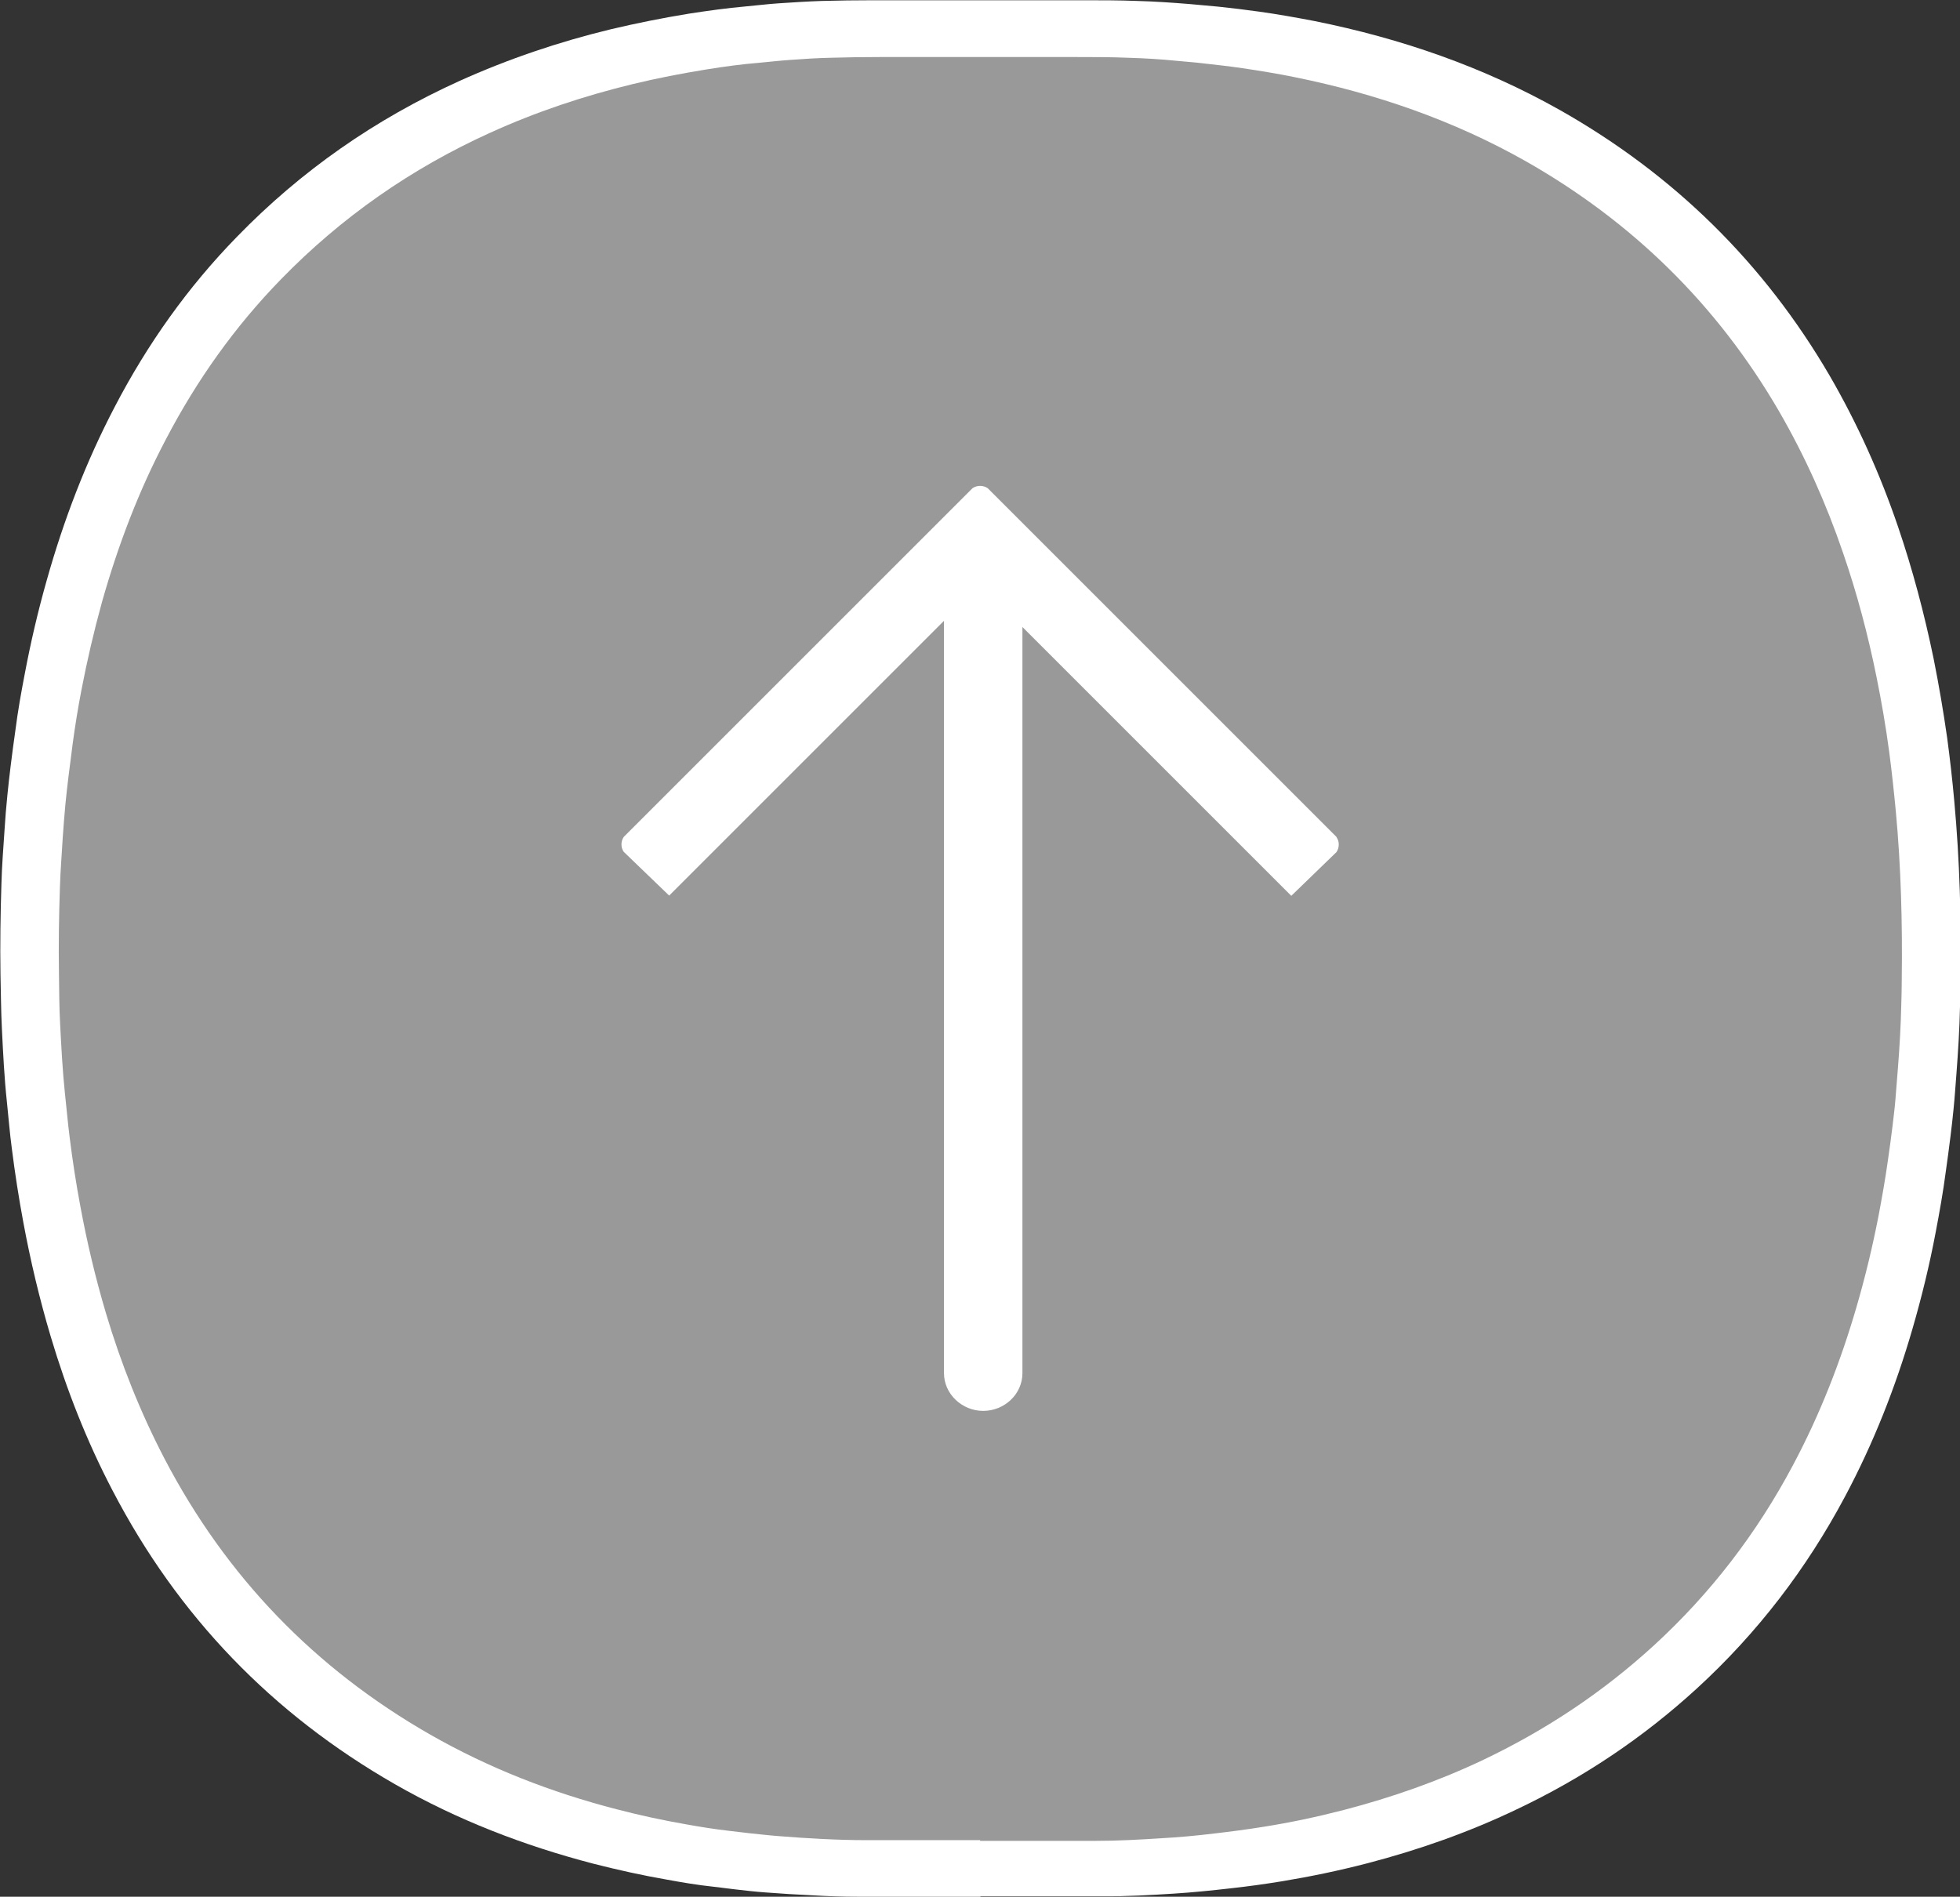 <svg xmlns="http://www.w3.org/2000/svg" id="Ebene_1" viewBox="0 0 82.45 79.8"><rect x="0" y="0" width="82.45" height="79.8" fill="#333333" stroke="none"/><defs fill="#000000"><style>.cls-1{fill:#999999;}.cls-2,.cls-3{fill:#fff;}.cls-3{fill-rule:evenodd;}</style></defs><path class="cls-2" d="m41.23,79.8c-1.71,0-3.41,0-5.12,0-.65,0-1.3-.02-1.95-.06-.65-.03-1.3-.07-1.95-.12-.43-.03-.86-.08-1.29-.13-.3-.03-.6-.08-.9-.11-.66-.07-1.32-.18-1.97-.3-1.04-.18-2.07-.41-3.09-.67-2.92-.76-5.72-1.84-8.34-3.34-5.17-2.96-9.13-7.07-11.88-12.35-1.09-2.08-1.94-4.25-2.61-6.5-.47-1.58-.85-3.18-1.15-4.8-.19-1.02-.35-2.05-.48-3.08-.09-.66-.14-1.32-.21-1.98-.11-1.02-.16-2.05-.21-3.07-.04-.76-.04-1.53-.06-2.3-.02-1.27,0-2.54.04-3.81.02-.75.08-1.5.13-2.25.03-.49.07-.98.12-1.47.04-.42.09-.83.14-1.25.06-.5.13-1,.2-1.5.1-.79.24-1.57.39-2.35.25-1.33.56-2.66.93-3.96.71-2.52,1.64-4.96,2.86-7.29,1.37-2.63,3.07-5.03,5.14-7.15,2.7-2.78,5.82-4.95,9.35-6.55,2.06-.93,4.19-1.65,6.38-2.18,1.1-.26,2.2-.48,3.31-.66.78-.12,1.57-.23,2.36-.3.46-.04.92-.1,1.38-.13.61-.04,1.21-.08,1.82-.1.72-.02,1.44-.03,2.17-.03,2.95,0,5.9,0,8.84,0,.75,0,1.5,0,2.25.03.74.02,1.47.07,2.21.13.4.04.81.07,1.21.11.57.06,1.15.13,1.72.21.79.11,1.57.25,2.35.4,3.62.73,7.07,1.92,10.3,3.74,4.79,2.71,8.58,6.43,11.35,11.18,1.17,2.02,2.12,4.14,2.87,6.34.62,1.82,1.11,3.67,1.5,5.56.22,1.1.41,2.21.57,3.33.12.89.22,1.78.3,2.67.23,2.51.3,5.02.26,7.53,0,.38-.01.75-.02,1.13-.02.94-.08,1.88-.15,2.81-.04.49-.07.98-.12,1.47-.04.39-.08.78-.13,1.16-.06.5-.13,1-.2,1.5-.11.84-.26,1.68-.42,2.52-.26,1.38-.59,2.74-.98,4.08-.71,2.45-1.64,4.81-2.84,7.06-1.62,3.04-3.68,5.73-6.22,8.06-2.28,2.09-4.81,3.78-7.6,5.1-2.01.96-4.11,1.7-6.26,2.26-1.19.31-2.39.56-3.6.76-.73.12-1.46.22-2.19.3-.79.09-1.58.17-2.37.22-.98.06-1.96.12-2.95.11-1.72,0-3.44,0-5.16,0Z" fill="#000000"/><path class="cls-1" d="m41.23,77.42c-1.6,0-3.21,0-4.81,0-.61,0-1.22-.02-1.83-.05-.61-.03-1.22-.07-1.83-.12-.41-.03-.81-.08-1.22-.12-.28-.03-.57-.07-.85-.1-.62-.07-1.24-.17-1.85-.28-.98-.17-1.94-.38-2.9-.63-2.75-.71-5.37-1.73-7.84-3.14-4.86-2.78-8.59-6.65-11.18-11.61-1.02-1.96-1.83-4-2.46-6.11-.44-1.48-.8-2.99-1.08-4.51-.18-.96-.33-1.93-.45-2.9-.08-.62-.13-1.24-.2-1.86-.1-.96-.15-1.92-.2-2.89-.04-.72-.04-1.44-.05-2.16-.02-1.2,0-2.39.04-3.59.02-.71.08-1.41.12-2.12.03-.46.07-.92.11-1.38.04-.39.08-.78.13-1.17.06-.47.12-.94.18-1.41.1-.74.22-1.48.36-2.21.24-1.25.53-2.5.87-3.73.67-2.37,1.54-4.67,2.69-6.85,1.29-2.47,2.89-4.73,4.84-6.73,2.54-2.61,5.48-4.66,8.79-6.16,1.93-.88,3.94-1.55,6-2.05,1.03-.25,2.07-.45,3.12-.62.74-.12,1.48-.22,2.22-.28.43-.04.86-.09,1.3-.12.57-.04,1.14-.08,1.71-.09.68-.02,1.36-.03,2.04-.03,2.77,0,5.54,0,8.32,0,.71,0,1.41,0,2.12.03.69.02,1.38.06,2.07.13.38.04.76.06,1.14.11.54.06,1.08.12,1.62.2.74.11,1.48.23,2.21.38,3.4.69,6.65,1.81,9.68,3.52,4.5,2.55,8.07,6.05,10.67,10.52,1.1,1.9,1.99,3.89,2.7,5.97.59,1.71,1.05,3.45,1.41,5.23.21,1.04.39,2.08.53,3.13.11.83.2,1.67.28,2.51.22,2.36.28,4.72.25,7.08,0,.35-.01.71-.02,1.06-.02.88-.07,1.76-.14,2.65-.04.46-.07.92-.11,1.38-.03.37-.08.73-.12,1.09-.06.47-.12.94-.19,1.41-.11.79-.25,1.58-.4,2.37-.25,1.29-.56,2.57-.93,3.84-.67,2.3-1.54,4.52-2.67,6.64-1.52,2.86-3.46,5.39-5.85,7.58-2.14,1.96-4.53,3.55-7.15,4.8-1.89.9-3.86,1.59-5.89,2.12-1.12.29-2.25.53-3.39.71-.68.11-1.37.2-2.06.28-.74.09-1.49.16-2.23.2-.92.06-1.84.11-2.77.11-1.62,0-3.23,0-4.85,0Z" fill="#000000"/><path class="cls-3" d="m56.22,35.21l-14.67-14.67c-.19-.13-.45-.13-.64,0l-14.67,14.67c-.13.19-.13.45,0,.63l1.91,1.84,11.56-11.56v31.65c0,.89.77,1.59,1.65,1.59h0c.89,0,1.65-.7,1.65-1.59v-31.39l11.31,11.31,1.9-1.84c.13-.19.13-.45,0-.63h0Z" fill="#000000"/></svg>
